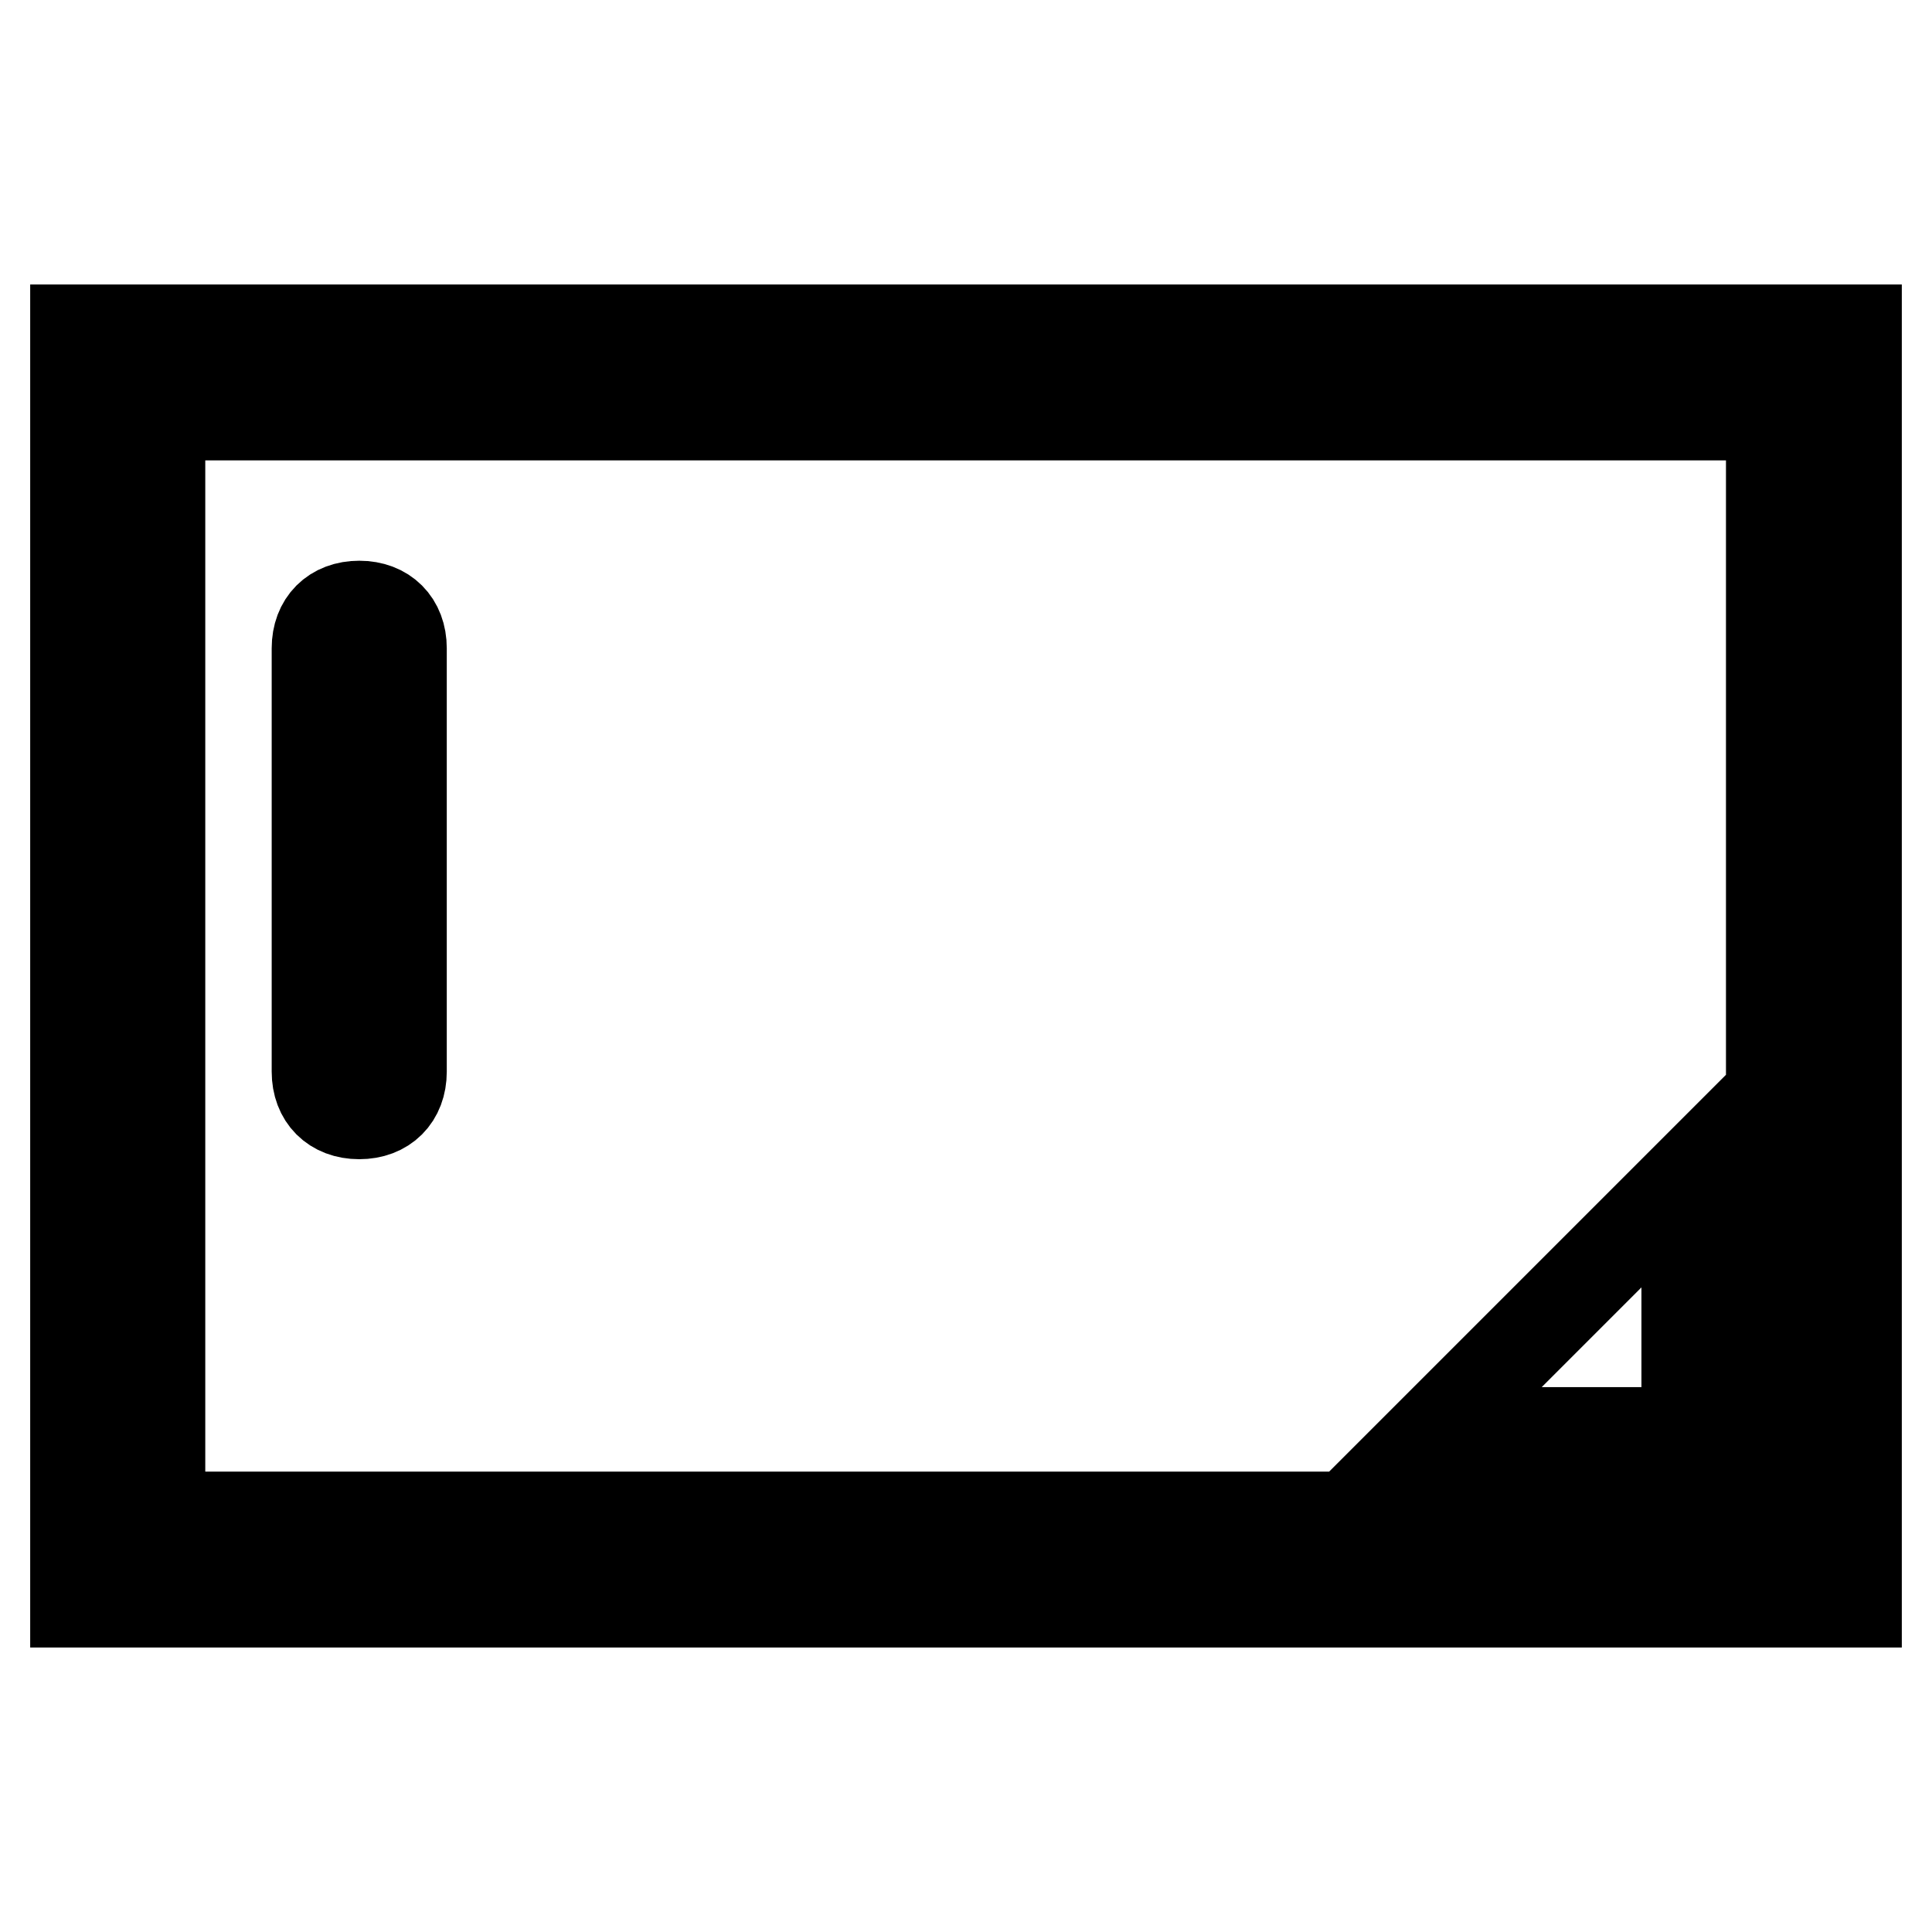<?xml version="1.0" encoding="utf-8"?>
<!-- Svg Vector Icons : http://www.onlinewebfonts.com/icon -->
<!DOCTYPE svg PUBLIC "-//W3C//DTD SVG 1.1//EN" "http://www.w3.org/Graphics/SVG/1.1/DTD/svg11.dtd">
<svg version="1.1" xmlns="http://www.w3.org/2000/svg" xmlns:xlink="http://www.w3.org/1999/xlink" x="0px" y="0px" viewBox="0 0 256 256" enable-background="new 0 0 256 256" xml:space="preserve">
<g> <path stroke-width="12" fill-opacity="0" stroke="#000000"  d="M21.2,201h213.5V55H21.2V201z M10,43.7h236v168.6H10V43.7z M223.5,156.1l-33.7,33.7h33.7V156.1z M42,85.9 V142c0,3.4,2.2,5.6,5.6,5.6s5.6-2.2,5.6-5.6V85.9c0-3.4-2.2-5.6-5.6-5.6S42,82.5,42,85.9z"/></g>
</svg>